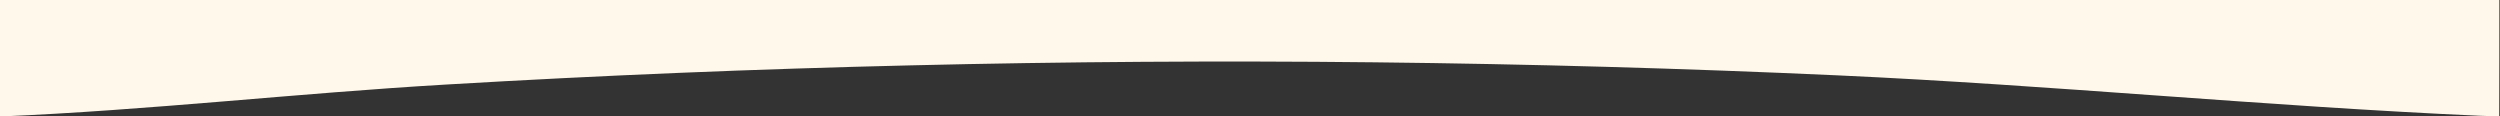 <?xml version="1.0" encoding="utf-8"?>
<!-- Generator: Adobe Illustrator 22.0.1, SVG Export Plug-In . SVG Version: 6.00 Build 0)  -->
<svg version="1.1" id="Layer_1" xmlns="http://www.w3.org/2000/svg" xmlns:xlink="http://www.w3.org/1999/xlink" x="0px" y="0px"
	 viewBox="0 0 1920 89.3" style="enable-background:new 0 0 1920 89.3;" xml:space="preserve">
<rect x="0" y="0" width="1920" height="89.3" fill="#333333" stroke="none"/>
<style type="text/css">
	.st0{fill:#FFF8EB;}
</style>
<path class="st0" d="M1919.5-0.5H-0.5c0,0,0,90,0,90c114.9-4.8,228.6-17.9,343.6-24.6c118.6-7,237.4-11.9,356.1-14.7
	c237.6-5.7,475.3-3.1,712.7,7.7c164.2,7.5,328.1,23.7,492.3,31c0.7,0,15.2,0.5,15.2,0.6C1919.5,89.5,1919.5-0.5,1919.5-0.5z"/>
</svg>
